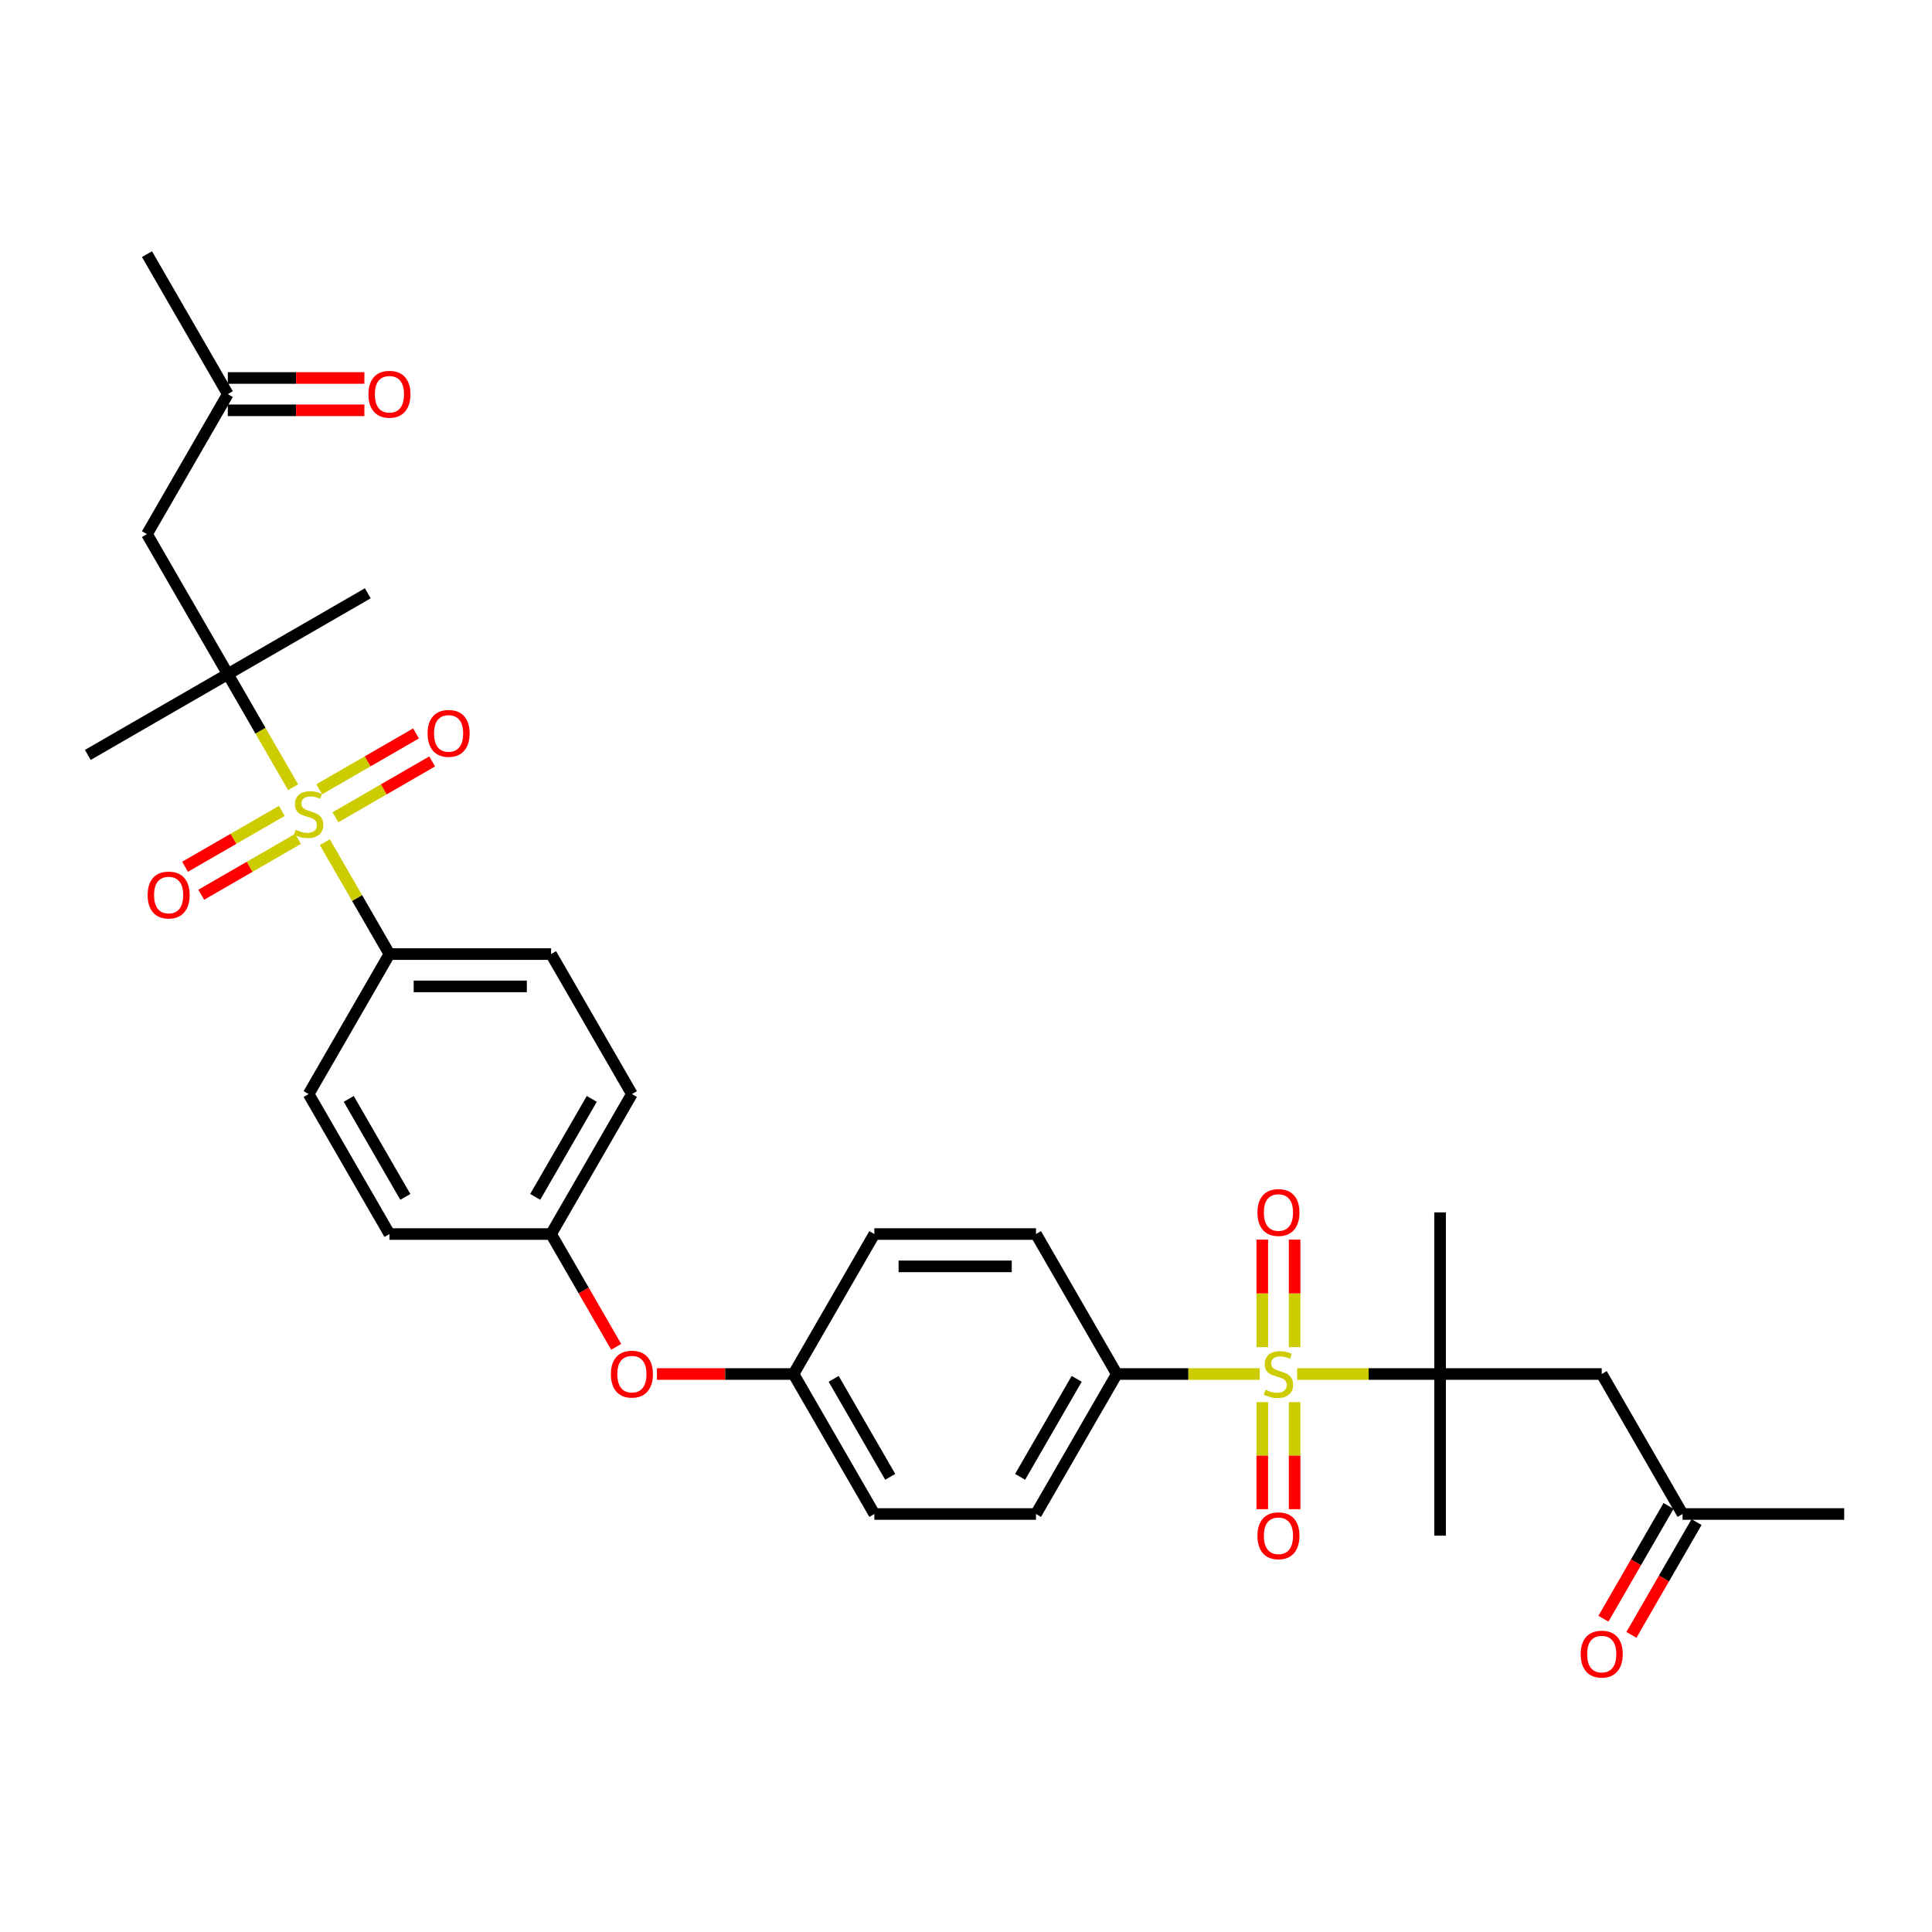<?xml version='1.0' encoding='iso-8859-1'?>
<svg version='1.1' baseProfile='full'
              xmlns='http://www.w3.org/2000/svg'
                      xmlns:rdkit='http://www.rdkit.org/xml'
                      xmlns:xlink='http://www.w3.org/1999/xlink'
                  xml:space='preserve'
width='1000px' height='1000px' viewBox='0 0 1000 1000'>
<!-- END OF HEADER -->
<rect style='opacity:1.0;fill:#FFFFFF;stroke:none' width='1000' height='1000' x='0' y='0'> </rect>
<path class='bond-1' d='M 671.411,711.19 L 708.399,711.19' style='fill:none;fill-rule:evenodd;stroke:#CCCC00;stroke-width:6px;stroke-linecap:butt;stroke-linejoin:miter;stroke-opacity:1' />
<path class='bond-1' d='M 708.399,711.19 L 745.386,711.19' style='fill:none;fill-rule:evenodd;stroke:#000000;stroke-width:6px;stroke-linecap:butt;stroke-linejoin:miter;stroke-opacity:1' />
<path class='bond-3' d='M 652.035,711.19 L 615.047,711.19' style='fill:none;fill-rule:evenodd;stroke:#CCCC00;stroke-width:6px;stroke-linecap:butt;stroke-linejoin:miter;stroke-opacity:1' />
<path class='bond-3' d='M 615.047,711.19 L 578.059,711.19' style='fill:none;fill-rule:evenodd;stroke:#000000;stroke-width:6px;stroke-linecap:butt;stroke-linejoin:miter;stroke-opacity:1' />
<path class='bond-7' d='M 670.089,697.285 L 670.089,669.452' style='fill:none;fill-rule:evenodd;stroke:#CCCC00;stroke-width:6px;stroke-linecap:butt;stroke-linejoin:miter;stroke-opacity:1' />
<path class='bond-7' d='M 670.089,669.452 L 670.089,641.619' style='fill:none;fill-rule:evenodd;stroke:#FF0000;stroke-width:6px;stroke-linecap:butt;stroke-linejoin:miter;stroke-opacity:1' />
<path class='bond-7' d='M 653.356,697.285 L 653.356,669.452' style='fill:none;fill-rule:evenodd;stroke:#CCCC00;stroke-width:6px;stroke-linecap:butt;stroke-linejoin:miter;stroke-opacity:1' />
<path class='bond-7' d='M 653.356,669.452 L 653.356,641.619' style='fill:none;fill-rule:evenodd;stroke:#FF0000;stroke-width:6px;stroke-linecap:butt;stroke-linejoin:miter;stroke-opacity:1' />
<path class='bond-8' d='M 653.356,725.731 L 653.356,753.438' style='fill:none;fill-rule:evenodd;stroke:#CCCC00;stroke-width:6px;stroke-linecap:butt;stroke-linejoin:miter;stroke-opacity:1' />
<path class='bond-8' d='M 653.356,753.438 L 653.356,781.145' style='fill:none;fill-rule:evenodd;stroke:#FF0000;stroke-width:6px;stroke-linecap:butt;stroke-linejoin:miter;stroke-opacity:1' />
<path class='bond-8' d='M 670.089,725.731 L 670.089,753.438' style='fill:none;fill-rule:evenodd;stroke:#CCCC00;stroke-width:6px;stroke-linecap:butt;stroke-linejoin:miter;stroke-opacity:1' />
<path class='bond-8' d='M 670.089,753.438 L 670.089,781.145' style='fill:none;fill-rule:evenodd;stroke:#FF0000;stroke-width:6px;stroke-linecap:butt;stroke-linejoin:miter;stroke-opacity:1' />
<path class='bond-0' d='M 168.136,435.912 L 184.855,464.869' style='fill:none;fill-rule:evenodd;stroke:#CCCC00;stroke-width:6px;stroke-linecap:butt;stroke-linejoin:miter;stroke-opacity:1' />
<path class='bond-0' d='M 184.855,464.869 L 201.573,493.826' style='fill:none;fill-rule:evenodd;stroke:#000000;stroke-width:6px;stroke-linecap:butt;stroke-linejoin:miter;stroke-opacity:1' />
<path class='bond-2' d='M 151.713,407.466 L 134.811,378.191' style='fill:none;fill-rule:evenodd;stroke:#CCCC00;stroke-width:6px;stroke-linecap:butt;stroke-linejoin:miter;stroke-opacity:1' />
<path class='bond-2' d='M 134.811,378.191 L 117.909,348.916' style='fill:none;fill-rule:evenodd;stroke:#000000;stroke-width:6px;stroke-linecap:butt;stroke-linejoin:miter;stroke-opacity:1' />
<path class='bond-9' d='M 145.87,419.719 L 120.831,434.175' style='fill:none;fill-rule:evenodd;stroke:#CCCC00;stroke-width:6px;stroke-linecap:butt;stroke-linejoin:miter;stroke-opacity:1' />
<path class='bond-9' d='M 120.831,434.175 L 95.791,448.632' style='fill:none;fill-rule:evenodd;stroke:#FF0000;stroke-width:6px;stroke-linecap:butt;stroke-linejoin:miter;stroke-opacity:1' />
<path class='bond-9' d='M 154.236,434.21 L 129.197,448.666' style='fill:none;fill-rule:evenodd;stroke:#CCCC00;stroke-width:6px;stroke-linecap:butt;stroke-linejoin:miter;stroke-opacity:1' />
<path class='bond-9' d='M 129.197,448.666 L 104.158,463.123' style='fill:none;fill-rule:evenodd;stroke:#FF0000;stroke-width:6px;stroke-linecap:butt;stroke-linejoin:miter;stroke-opacity:1' />
<path class='bond-10' d='M 173.613,423.023 L 198.652,408.566' style='fill:none;fill-rule:evenodd;stroke:#CCCC00;stroke-width:6px;stroke-linecap:butt;stroke-linejoin:miter;stroke-opacity:1' />
<path class='bond-10' d='M 198.652,408.566 L 223.691,394.11' style='fill:none;fill-rule:evenodd;stroke:#FF0000;stroke-width:6px;stroke-linecap:butt;stroke-linejoin:miter;stroke-opacity:1' />
<path class='bond-10' d='M 165.246,408.532 L 190.285,394.075' style='fill:none;fill-rule:evenodd;stroke:#CCCC00;stroke-width:6px;stroke-linecap:butt;stroke-linejoin:miter;stroke-opacity:1' />
<path class='bond-10' d='M 190.285,394.075 L 215.325,379.619' style='fill:none;fill-rule:evenodd;stroke:#FF0000;stroke-width:6px;stroke-linecap:butt;stroke-linejoin:miter;stroke-opacity:1' />
<path class='bond-5' d='M 745.386,711.19 L 829.05,711.19' style='fill:none;fill-rule:evenodd;stroke:#000000;stroke-width:6px;stroke-linecap:butt;stroke-linejoin:miter;stroke-opacity:1' />
<path class='bond-26' d='M 745.386,711.19 L 745.386,627.526' style='fill:none;fill-rule:evenodd;stroke:#000000;stroke-width:6px;stroke-linecap:butt;stroke-linejoin:miter;stroke-opacity:1' />
<path class='bond-27' d='M 745.386,711.19 L 745.386,794.854' style='fill:none;fill-rule:evenodd;stroke:#000000;stroke-width:6px;stroke-linecap:butt;stroke-linejoin:miter;stroke-opacity:1' />
<path class='bond-6' d='M 117.909,348.916 L 76.078,276.461' style='fill:none;fill-rule:evenodd;stroke:#000000;stroke-width:6px;stroke-linecap:butt;stroke-linejoin:miter;stroke-opacity:1' />
<path class='bond-28' d='M 117.909,348.916 L 45.455,390.748' style='fill:none;fill-rule:evenodd;stroke:#000000;stroke-width:6px;stroke-linecap:butt;stroke-linejoin:miter;stroke-opacity:1' />
<path class='bond-29' d='M 117.909,348.916 L 190.364,307.084' style='fill:none;fill-rule:evenodd;stroke:#000000;stroke-width:6px;stroke-linecap:butt;stroke-linejoin:miter;stroke-opacity:1' />
<path class='bond-14' d='M 578.059,711.19 L 536.227,783.645' style='fill:none;fill-rule:evenodd;stroke:#000000;stroke-width:6px;stroke-linecap:butt;stroke-linejoin:miter;stroke-opacity:1' />
<path class='bond-14' d='M 557.293,713.692 L 528.011,764.41' style='fill:none;fill-rule:evenodd;stroke:#000000;stroke-width:6px;stroke-linecap:butt;stroke-linejoin:miter;stroke-opacity:1' />
<path class='bond-17' d='M 578.059,711.19 L 536.227,638.735' style='fill:none;fill-rule:evenodd;stroke:#000000;stroke-width:6px;stroke-linecap:butt;stroke-linejoin:miter;stroke-opacity:1' />
<path class='bond-4' d='M 201.573,493.826 L 285.237,493.826' style='fill:none;fill-rule:evenodd;stroke:#000000;stroke-width:6px;stroke-linecap:butt;stroke-linejoin:miter;stroke-opacity:1' />
<path class='bond-4' d='M 214.123,510.558 L 272.687,510.558' style='fill:none;fill-rule:evenodd;stroke:#000000;stroke-width:6px;stroke-linecap:butt;stroke-linejoin:miter;stroke-opacity:1' />
<path class='bond-33' d='M 201.573,493.826 L 159.741,566.28' style='fill:none;fill-rule:evenodd;stroke:#000000;stroke-width:6px;stroke-linecap:butt;stroke-linejoin:miter;stroke-opacity:1' />
<path class='bond-11' d='M 829.05,711.19 L 870.882,783.645' style='fill:none;fill-rule:evenodd;stroke:#000000;stroke-width:6px;stroke-linecap:butt;stroke-linejoin:miter;stroke-opacity:1' />
<path class='bond-12' d='M 76.078,276.461 L 117.909,204.006' style='fill:none;fill-rule:evenodd;stroke:#000000;stroke-width:6px;stroke-linecap:butt;stroke-linejoin:miter;stroke-opacity:1' />
<path class='bond-18' d='M 863.636,779.462 L 846.783,808.653' style='fill:none;fill-rule:evenodd;stroke:#000000;stroke-width:6px;stroke-linecap:butt;stroke-linejoin:miter;stroke-opacity:1' />
<path class='bond-18' d='M 846.783,808.653 L 829.929,837.844' style='fill:none;fill-rule:evenodd;stroke:#FF0000;stroke-width:6px;stroke-linecap:butt;stroke-linejoin:miter;stroke-opacity:1' />
<path class='bond-18' d='M 878.127,787.828 L 861.274,817.019' style='fill:none;fill-rule:evenodd;stroke:#000000;stroke-width:6px;stroke-linecap:butt;stroke-linejoin:miter;stroke-opacity:1' />
<path class='bond-18' d='M 861.274,817.019 L 844.42,846.211' style='fill:none;fill-rule:evenodd;stroke:#FF0000;stroke-width:6px;stroke-linecap:butt;stroke-linejoin:miter;stroke-opacity:1' />
<path class='bond-30' d='M 870.882,783.645 L 954.545,783.645' style='fill:none;fill-rule:evenodd;stroke:#000000;stroke-width:6px;stroke-linecap:butt;stroke-linejoin:miter;stroke-opacity:1' />
<path class='bond-19' d='M 117.909,212.373 L 153.257,212.373' style='fill:none;fill-rule:evenodd;stroke:#000000;stroke-width:6px;stroke-linecap:butt;stroke-linejoin:miter;stroke-opacity:1' />
<path class='bond-19' d='M 153.257,212.373 L 188.605,212.373' style='fill:none;fill-rule:evenodd;stroke:#FF0000;stroke-width:6px;stroke-linecap:butt;stroke-linejoin:miter;stroke-opacity:1' />
<path class='bond-19' d='M 117.909,195.64 L 153.257,195.64' style='fill:none;fill-rule:evenodd;stroke:#000000;stroke-width:6px;stroke-linecap:butt;stroke-linejoin:miter;stroke-opacity:1' />
<path class='bond-19' d='M 153.257,195.64 L 188.605,195.64' style='fill:none;fill-rule:evenodd;stroke:#FF0000;stroke-width:6px;stroke-linecap:butt;stroke-linejoin:miter;stroke-opacity:1' />
<path class='bond-31' d='M 117.909,204.006 L 76.078,131.552' style='fill:none;fill-rule:evenodd;stroke:#000000;stroke-width:6px;stroke-linecap:butt;stroke-linejoin:miter;stroke-opacity:1' />
<path class='bond-13' d='M 340.036,711.19 L 375.384,711.19' style='fill:none;fill-rule:evenodd;stroke:#FF0000;stroke-width:6px;stroke-linecap:butt;stroke-linejoin:miter;stroke-opacity:1' />
<path class='bond-13' d='M 375.384,711.19 L 410.732,711.19' style='fill:none;fill-rule:evenodd;stroke:#000000;stroke-width:6px;stroke-linecap:butt;stroke-linejoin:miter;stroke-opacity:1' />
<path class='bond-20' d='M 318.944,697.118 L 302.09,667.927' style='fill:none;fill-rule:evenodd;stroke:#FF0000;stroke-width:6px;stroke-linecap:butt;stroke-linejoin:miter;stroke-opacity:1' />
<path class='bond-20' d='M 302.09,667.927 L 285.237,638.735' style='fill:none;fill-rule:evenodd;stroke:#000000;stroke-width:6px;stroke-linecap:butt;stroke-linejoin:miter;stroke-opacity:1' />
<path class='bond-23' d='M 536.227,783.645 L 452.564,783.645' style='fill:none;fill-rule:evenodd;stroke:#000000;stroke-width:6px;stroke-linecap:butt;stroke-linejoin:miter;stroke-opacity:1' />
<path class='bond-15' d='M 285.237,493.826 L 327.068,566.28' style='fill:none;fill-rule:evenodd;stroke:#000000;stroke-width:6px;stroke-linecap:butt;stroke-linejoin:miter;stroke-opacity:1' />
<path class='bond-16' d='M 159.741,566.28 L 201.573,638.735' style='fill:none;fill-rule:evenodd;stroke:#000000;stroke-width:6px;stroke-linecap:butt;stroke-linejoin:miter;stroke-opacity:1' />
<path class='bond-16' d='M 180.507,568.782 L 209.789,619.501' style='fill:none;fill-rule:evenodd;stroke:#000000;stroke-width:6px;stroke-linecap:butt;stroke-linejoin:miter;stroke-opacity:1' />
<path class='bond-22' d='M 536.227,638.735 L 452.564,638.735' style='fill:none;fill-rule:evenodd;stroke:#000000;stroke-width:6px;stroke-linecap:butt;stroke-linejoin:miter;stroke-opacity:1' />
<path class='bond-22' d='M 523.678,655.468 L 465.113,655.468' style='fill:none;fill-rule:evenodd;stroke:#000000;stroke-width:6px;stroke-linecap:butt;stroke-linejoin:miter;stroke-opacity:1' />
<path class='bond-24' d='M 285.237,638.735 L 201.573,638.735' style='fill:none;fill-rule:evenodd;stroke:#000000;stroke-width:6px;stroke-linecap:butt;stroke-linejoin:miter;stroke-opacity:1' />
<path class='bond-25' d='M 285.237,638.735 L 327.068,566.28' style='fill:none;fill-rule:evenodd;stroke:#000000;stroke-width:6px;stroke-linecap:butt;stroke-linejoin:miter;stroke-opacity:1' />
<path class='bond-25' d='M 277.02,619.501 L 306.303,568.782' style='fill:none;fill-rule:evenodd;stroke:#000000;stroke-width:6px;stroke-linecap:butt;stroke-linejoin:miter;stroke-opacity:1' />
<path class='bond-21' d='M 410.732,711.19 L 452.564,638.735' style='fill:none;fill-rule:evenodd;stroke:#000000;stroke-width:6px;stroke-linecap:butt;stroke-linejoin:miter;stroke-opacity:1' />
<path class='bond-32' d='M 410.732,711.19 L 452.564,783.645' style='fill:none;fill-rule:evenodd;stroke:#000000;stroke-width:6px;stroke-linecap:butt;stroke-linejoin:miter;stroke-opacity:1' />
<path class='bond-32' d='M 431.498,713.692 L 460.78,764.41' style='fill:none;fill-rule:evenodd;stroke:#000000;stroke-width:6px;stroke-linecap:butt;stroke-linejoin:miter;stroke-opacity:1' />
<path  class='atom-0' d='M 655.03 719.322
Q 655.297 719.423, 656.402 719.891
Q 657.506 720.36, 658.711 720.661
Q 659.949 720.929, 661.154 720.929
Q 663.396 720.929, 664.701 719.858
Q 666.006 718.753, 666.006 716.846
Q 666.006 715.541, 665.337 714.737
Q 664.701 713.934, 663.697 713.499
Q 662.693 713.064, 661.02 712.562
Q 658.912 711.926, 657.64 711.324
Q 656.402 710.722, 655.498 709.45
Q 654.628 708.178, 654.628 706.036
Q 654.628 703.058, 656.636 701.217
Q 658.677 699.377, 662.693 699.377
Q 665.437 699.377, 668.55 700.682
L 667.78 703.259
Q 664.936 702.087, 662.794 702.087
Q 660.485 702.087, 659.213 703.058
Q 657.941 703.995, 657.975 705.635
Q 657.975 706.906, 658.611 707.676
Q 659.28 708.446, 660.217 708.881
Q 661.187 709.316, 662.794 709.818
Q 664.936 710.487, 666.207 711.157
Q 667.479 711.826, 668.382 713.198
Q 669.319 714.537, 669.319 716.846
Q 669.319 720.125, 667.111 721.899
Q 664.936 723.639, 661.288 723.639
Q 659.179 723.639, 657.573 723.171
Q 656 722.736, 654.126 721.966
L 655.03 719.322
' fill='#CCCC00'/>
<path  class='atom-1' d='M 153.048 429.503
Q 153.316 429.603, 154.42 430.072
Q 155.525 430.54, 156.729 430.842
Q 157.967 431.109, 159.172 431.109
Q 161.414 431.109, 162.72 430.038
Q 164.025 428.934, 164.025 427.026
Q 164.025 425.721, 163.355 424.918
Q 162.72 424.115, 161.716 423.68
Q 160.712 423.245, 159.038 422.743
Q 156.93 422.107, 155.658 421.505
Q 154.42 420.902, 153.517 419.631
Q 152.646 418.359, 152.646 416.217
Q 152.646 413.239, 154.654 411.398
Q 156.696 409.558, 160.712 409.558
Q 163.456 409.558, 166.568 410.863
L 165.798 413.44
Q 162.954 412.268, 160.812 412.268
Q 158.503 412.268, 157.231 413.239
Q 155.96 414.176, 155.993 415.816
Q 155.993 417.087, 156.629 417.857
Q 157.298 418.627, 158.235 419.062
Q 159.206 419.497, 160.812 419.999
Q 162.954 420.668, 164.226 421.337
Q 165.497 422.007, 166.401 423.379
Q 167.338 424.717, 167.338 427.026
Q 167.338 430.306, 165.129 432.08
Q 162.954 433.82, 159.306 433.82
Q 157.198 433.82, 155.591 433.351
Q 154.019 432.916, 152.145 432.147
L 153.048 429.503
' fill='#CCCC00'/>
<path  class='atom-8' d='M 650.847 627.593
Q 650.847 621.904, 653.658 618.725
Q 656.469 615.546, 661.723 615.546
Q 666.977 615.546, 669.788 618.725
Q 672.599 621.904, 672.599 627.593
Q 672.599 633.349, 669.755 636.629
Q 666.91 639.875, 661.723 639.875
Q 656.502 639.875, 653.658 636.629
Q 650.847 633.383, 650.847 627.593
M 661.723 637.198
Q 665.337 637.198, 667.278 634.788
Q 669.253 632.345, 669.253 627.593
Q 669.253 622.942, 667.278 620.599
Q 665.337 618.223, 661.723 618.223
Q 658.109 618.223, 656.134 620.566
Q 654.193 622.908, 654.193 627.593
Q 654.193 632.379, 656.134 634.788
Q 658.109 637.198, 661.723 637.198
' fill='#FF0000'/>
<path  class='atom-9' d='M 650.847 794.921
Q 650.847 789.231, 653.658 786.052
Q 656.469 782.873, 661.723 782.873
Q 666.977 782.873, 669.788 786.052
Q 672.599 789.231, 672.599 794.921
Q 672.599 800.677, 669.755 803.956
Q 666.91 807.202, 661.723 807.202
Q 656.502 807.202, 653.658 803.956
Q 650.847 800.71, 650.847 794.921
M 661.723 804.525
Q 665.337 804.525, 667.278 802.116
Q 669.253 799.673, 669.253 794.921
Q 669.253 790.269, 667.278 787.926
Q 665.337 785.55, 661.723 785.55
Q 658.109 785.55, 656.134 787.893
Q 654.193 790.235, 654.193 794.921
Q 654.193 799.706, 656.134 802.116
Q 658.109 804.525, 661.723 804.525
' fill='#FF0000'/>
<path  class='atom-10' d='M 76.41 463.27
Q 76.41 457.58, 79.221 454.401
Q 82.032 451.222, 87.286 451.222
Q 92.54 451.222, 95.352 454.401
Q 98.163 457.58, 98.163 463.27
Q 98.163 469.026, 95.318 472.305
Q 92.474 475.551, 87.286 475.551
Q 82.066 475.551, 79.221 472.305
Q 76.41 469.059, 76.41 463.27
M 87.286 472.874
Q 90.901 472.874, 92.842 470.465
Q 94.816 468.022, 94.816 463.27
Q 94.816 458.618, 92.842 456.275
Q 90.901 453.899, 87.286 453.899
Q 83.672 453.899, 81.698 456.242
Q 79.757 458.584, 79.757 463.27
Q 79.757 468.055, 81.698 470.465
Q 83.672 472.874, 87.286 472.874
' fill='#FF0000'/>
<path  class='atom-11' d='M 221.32 379.606
Q 221.32 373.917, 224.131 370.738
Q 226.942 367.558, 232.196 367.558
Q 237.45 367.558, 240.261 370.738
Q 243.072 373.917, 243.072 379.606
Q 243.072 385.362, 240.228 388.642
Q 237.383 391.888, 232.196 391.888
Q 226.975 391.888, 224.131 388.642
Q 221.32 385.395, 221.32 379.606
M 232.196 389.211
Q 235.81 389.211, 237.751 386.801
Q 239.726 384.358, 239.726 379.606
Q 239.726 374.954, 237.751 372.612
Q 235.81 370.236, 232.196 370.236
Q 228.582 370.236, 226.607 372.578
Q 224.666 374.921, 224.666 379.606
Q 224.666 384.391, 226.607 386.801
Q 228.582 389.211, 232.196 389.211
' fill='#FF0000'/>
<path  class='atom-14' d='M 316.192 711.257
Q 316.192 705.568, 319.003 702.389
Q 321.814 699.209, 327.068 699.209
Q 332.322 699.209, 335.134 702.389
Q 337.945 705.568, 337.945 711.257
Q 337.945 717.013, 335.1 720.293
Q 332.256 723.539, 327.068 723.539
Q 321.848 723.539, 319.003 720.293
Q 316.192 717.047, 316.192 711.257
M 327.068 720.862
Q 330.683 720.862, 332.624 718.452
Q 334.598 716.009, 334.598 711.257
Q 334.598 706.605, 332.624 704.263
Q 330.683 701.887, 327.068 701.887
Q 323.454 701.887, 321.48 704.229
Q 319.539 706.572, 319.539 711.257
Q 319.539 716.043, 321.48 718.452
Q 323.454 720.862, 327.068 720.862
' fill='#FF0000'/>
<path  class='atom-19' d='M 818.174 856.167
Q 818.174 850.477, 820.985 847.298
Q 823.796 844.119, 829.05 844.119
Q 834.304 844.119, 837.115 847.298
Q 839.926 850.477, 839.926 856.167
Q 839.926 861.923, 837.082 865.202
Q 834.237 868.448, 829.05 868.448
Q 823.829 868.448, 820.985 865.202
Q 818.174 861.956, 818.174 856.167
M 829.05 865.771
Q 832.664 865.771, 834.605 863.362
Q 836.58 860.919, 836.58 856.167
Q 836.58 851.515, 834.605 849.172
Q 832.664 846.796, 829.05 846.796
Q 825.436 846.796, 823.461 849.139
Q 821.52 851.481, 821.52 856.167
Q 821.52 860.952, 823.461 863.362
Q 825.436 865.771, 829.05 865.771
' fill='#FF0000'/>
<path  class='atom-20' d='M 190.697 204.073
Q 190.697 198.384, 193.508 195.205
Q 196.319 192.026, 201.573 192.026
Q 206.827 192.026, 209.638 195.205
Q 212.449 198.384, 212.449 204.073
Q 212.449 209.829, 209.605 213.109
Q 206.76 216.355, 201.573 216.355
Q 196.352 216.355, 193.508 213.109
Q 190.697 209.863, 190.697 204.073
M 201.573 213.678
Q 205.187 213.678, 207.128 211.268
Q 209.103 208.825, 209.103 204.073
Q 209.103 199.422, 207.128 197.079
Q 205.187 194.703, 201.573 194.703
Q 197.959 194.703, 195.984 197.046
Q 194.043 199.388, 194.043 204.073
Q 194.043 208.859, 195.984 211.268
Q 197.959 213.678, 201.573 213.678
' fill='#FF0000'/>
</svg>
